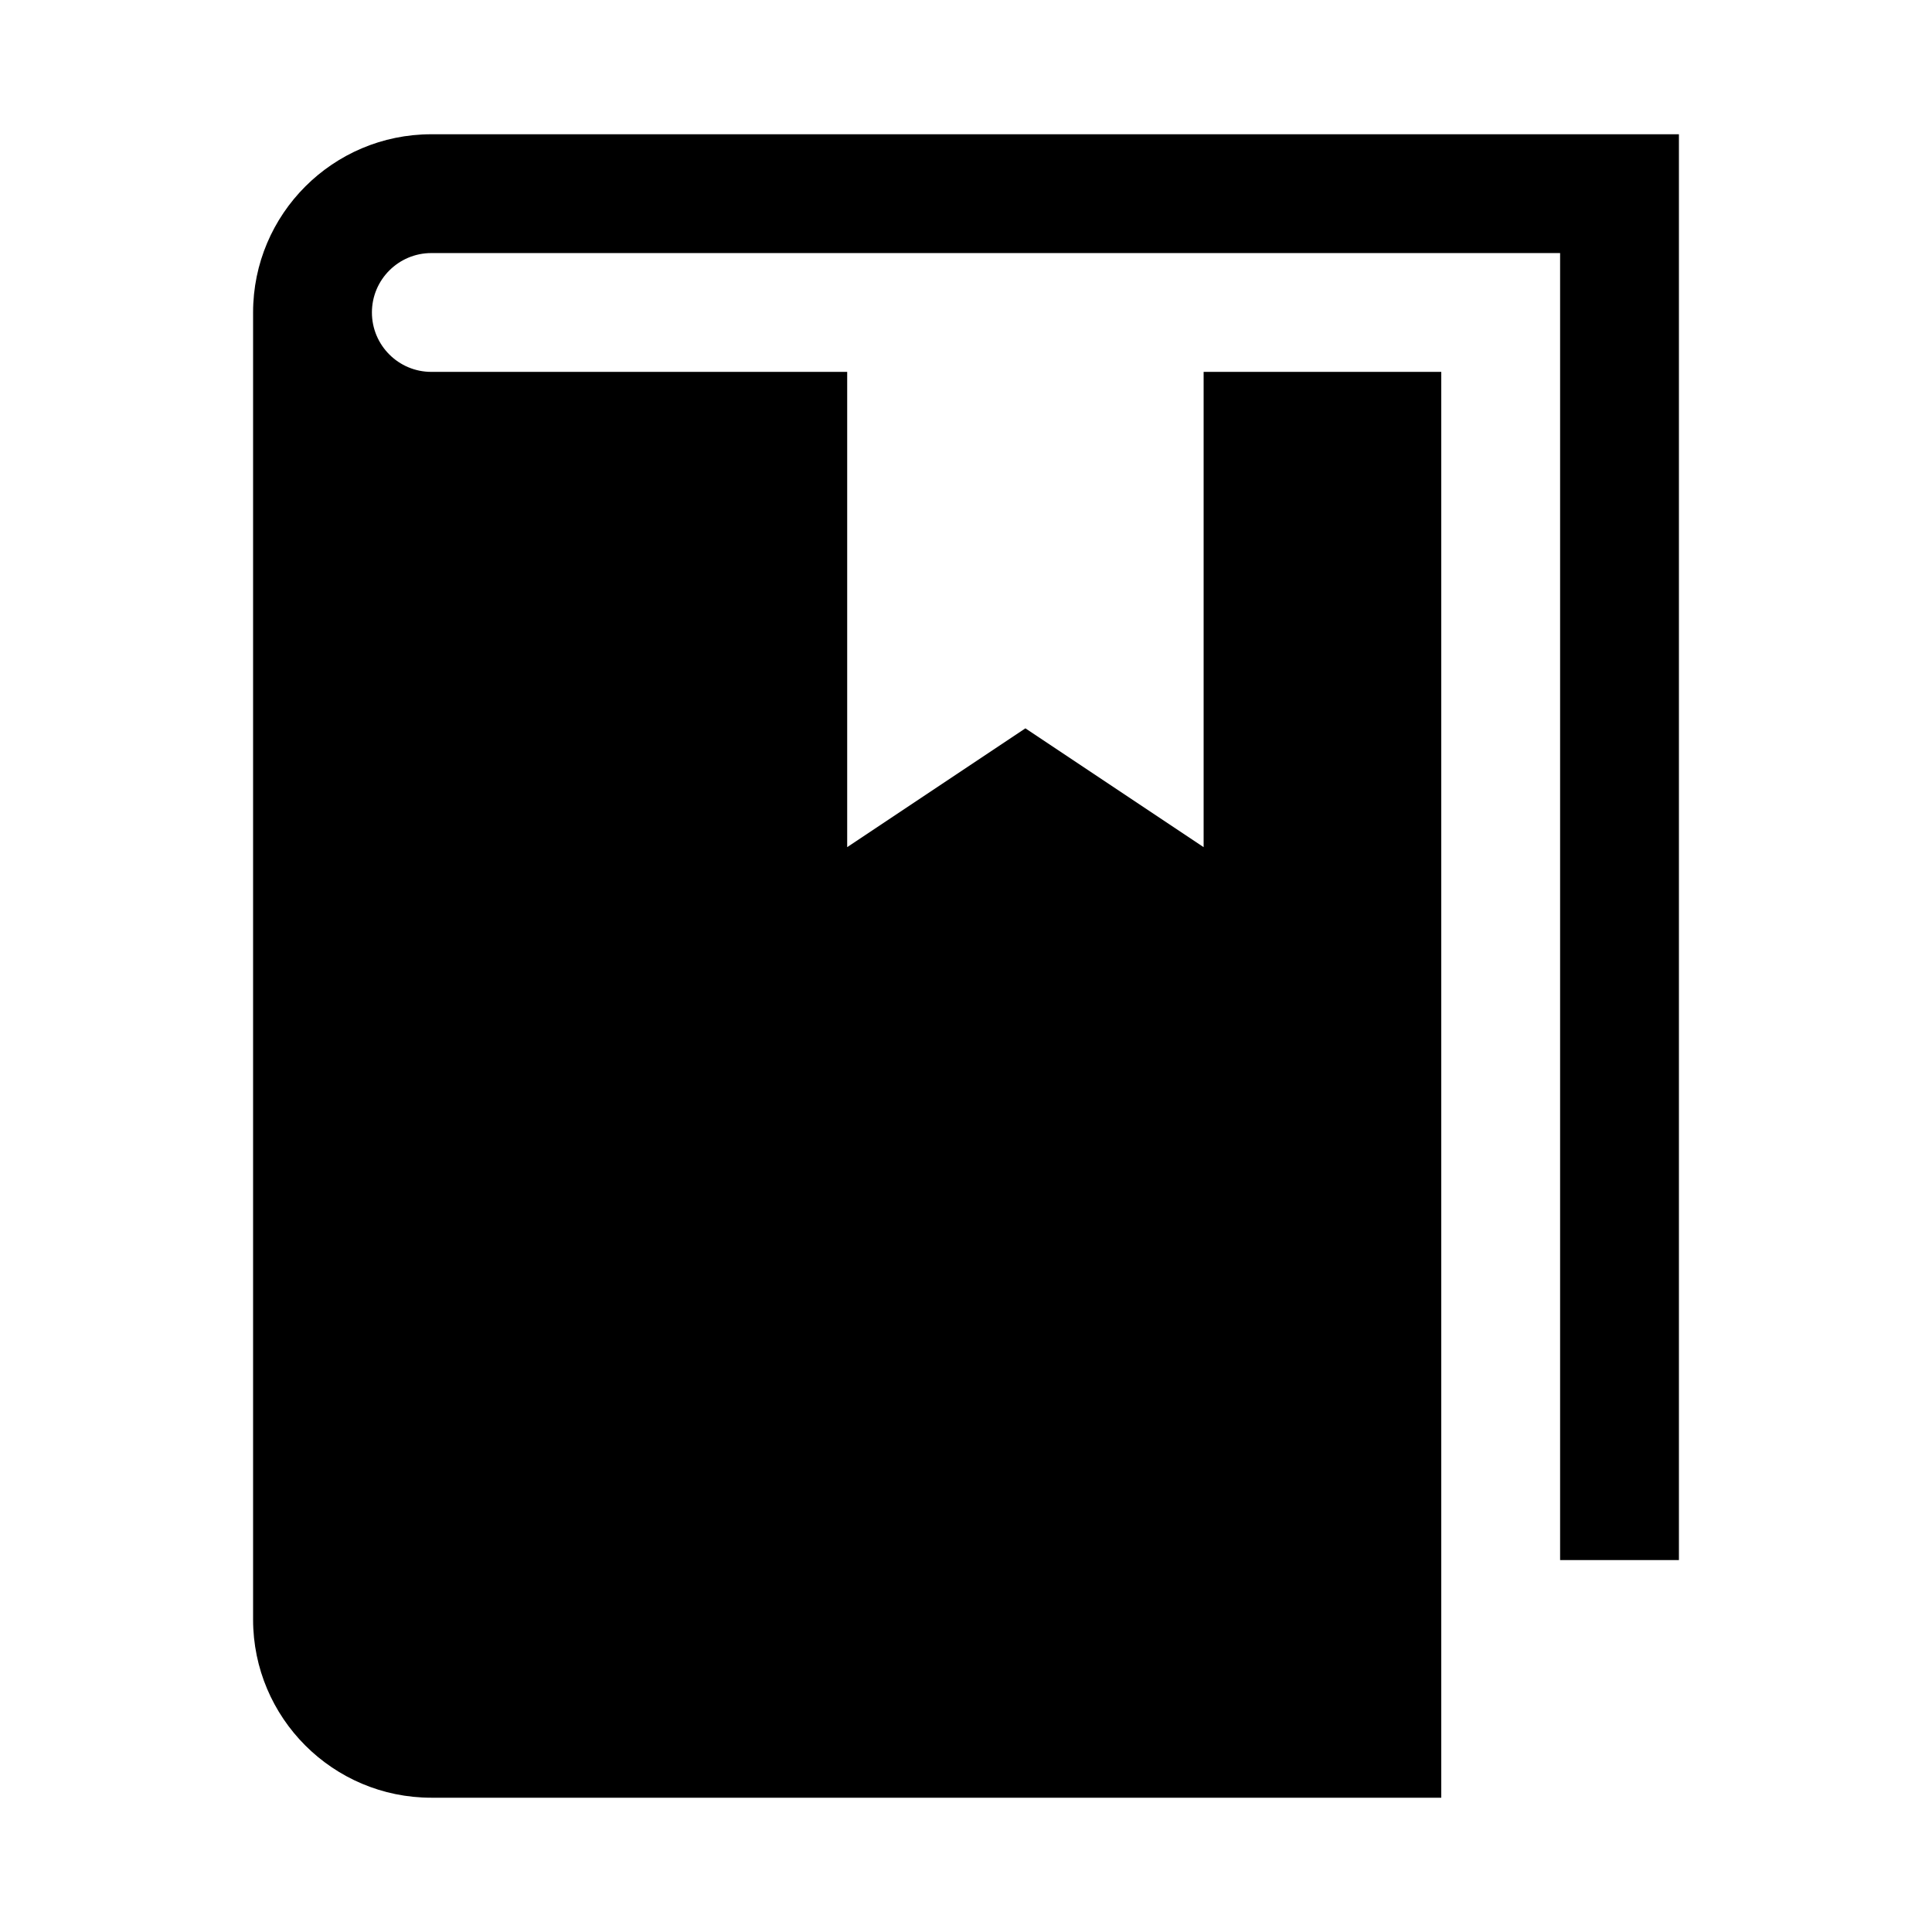 <?xml version="1.0" encoding="UTF-8"?>
<!-- Uploaded to: SVG Find, www.svgrepo.com, Generator: SVG Find Mixer Tools -->
<svg fill="#000000" width="800px" height="800px" version="1.1" viewBox="144 144 512 512" xmlns="http://www.w3.org/2000/svg">
 <path d="m258.3 179.58c-26.07 0-47.23 21.16-47.23 47.23v346.37c0 26.074 21.16 47.234 47.23 47.234h267.65v-377.86h-62.977v125.95l-47.23-31.488-47.23 31.488v-125.95h-110.21c-8.688 0-15.742-7.055-15.742-15.746 0-8.688 7.055-15.742 15.742-15.742h299.14v346.37h31.488v-377.86z"/>
</svg>